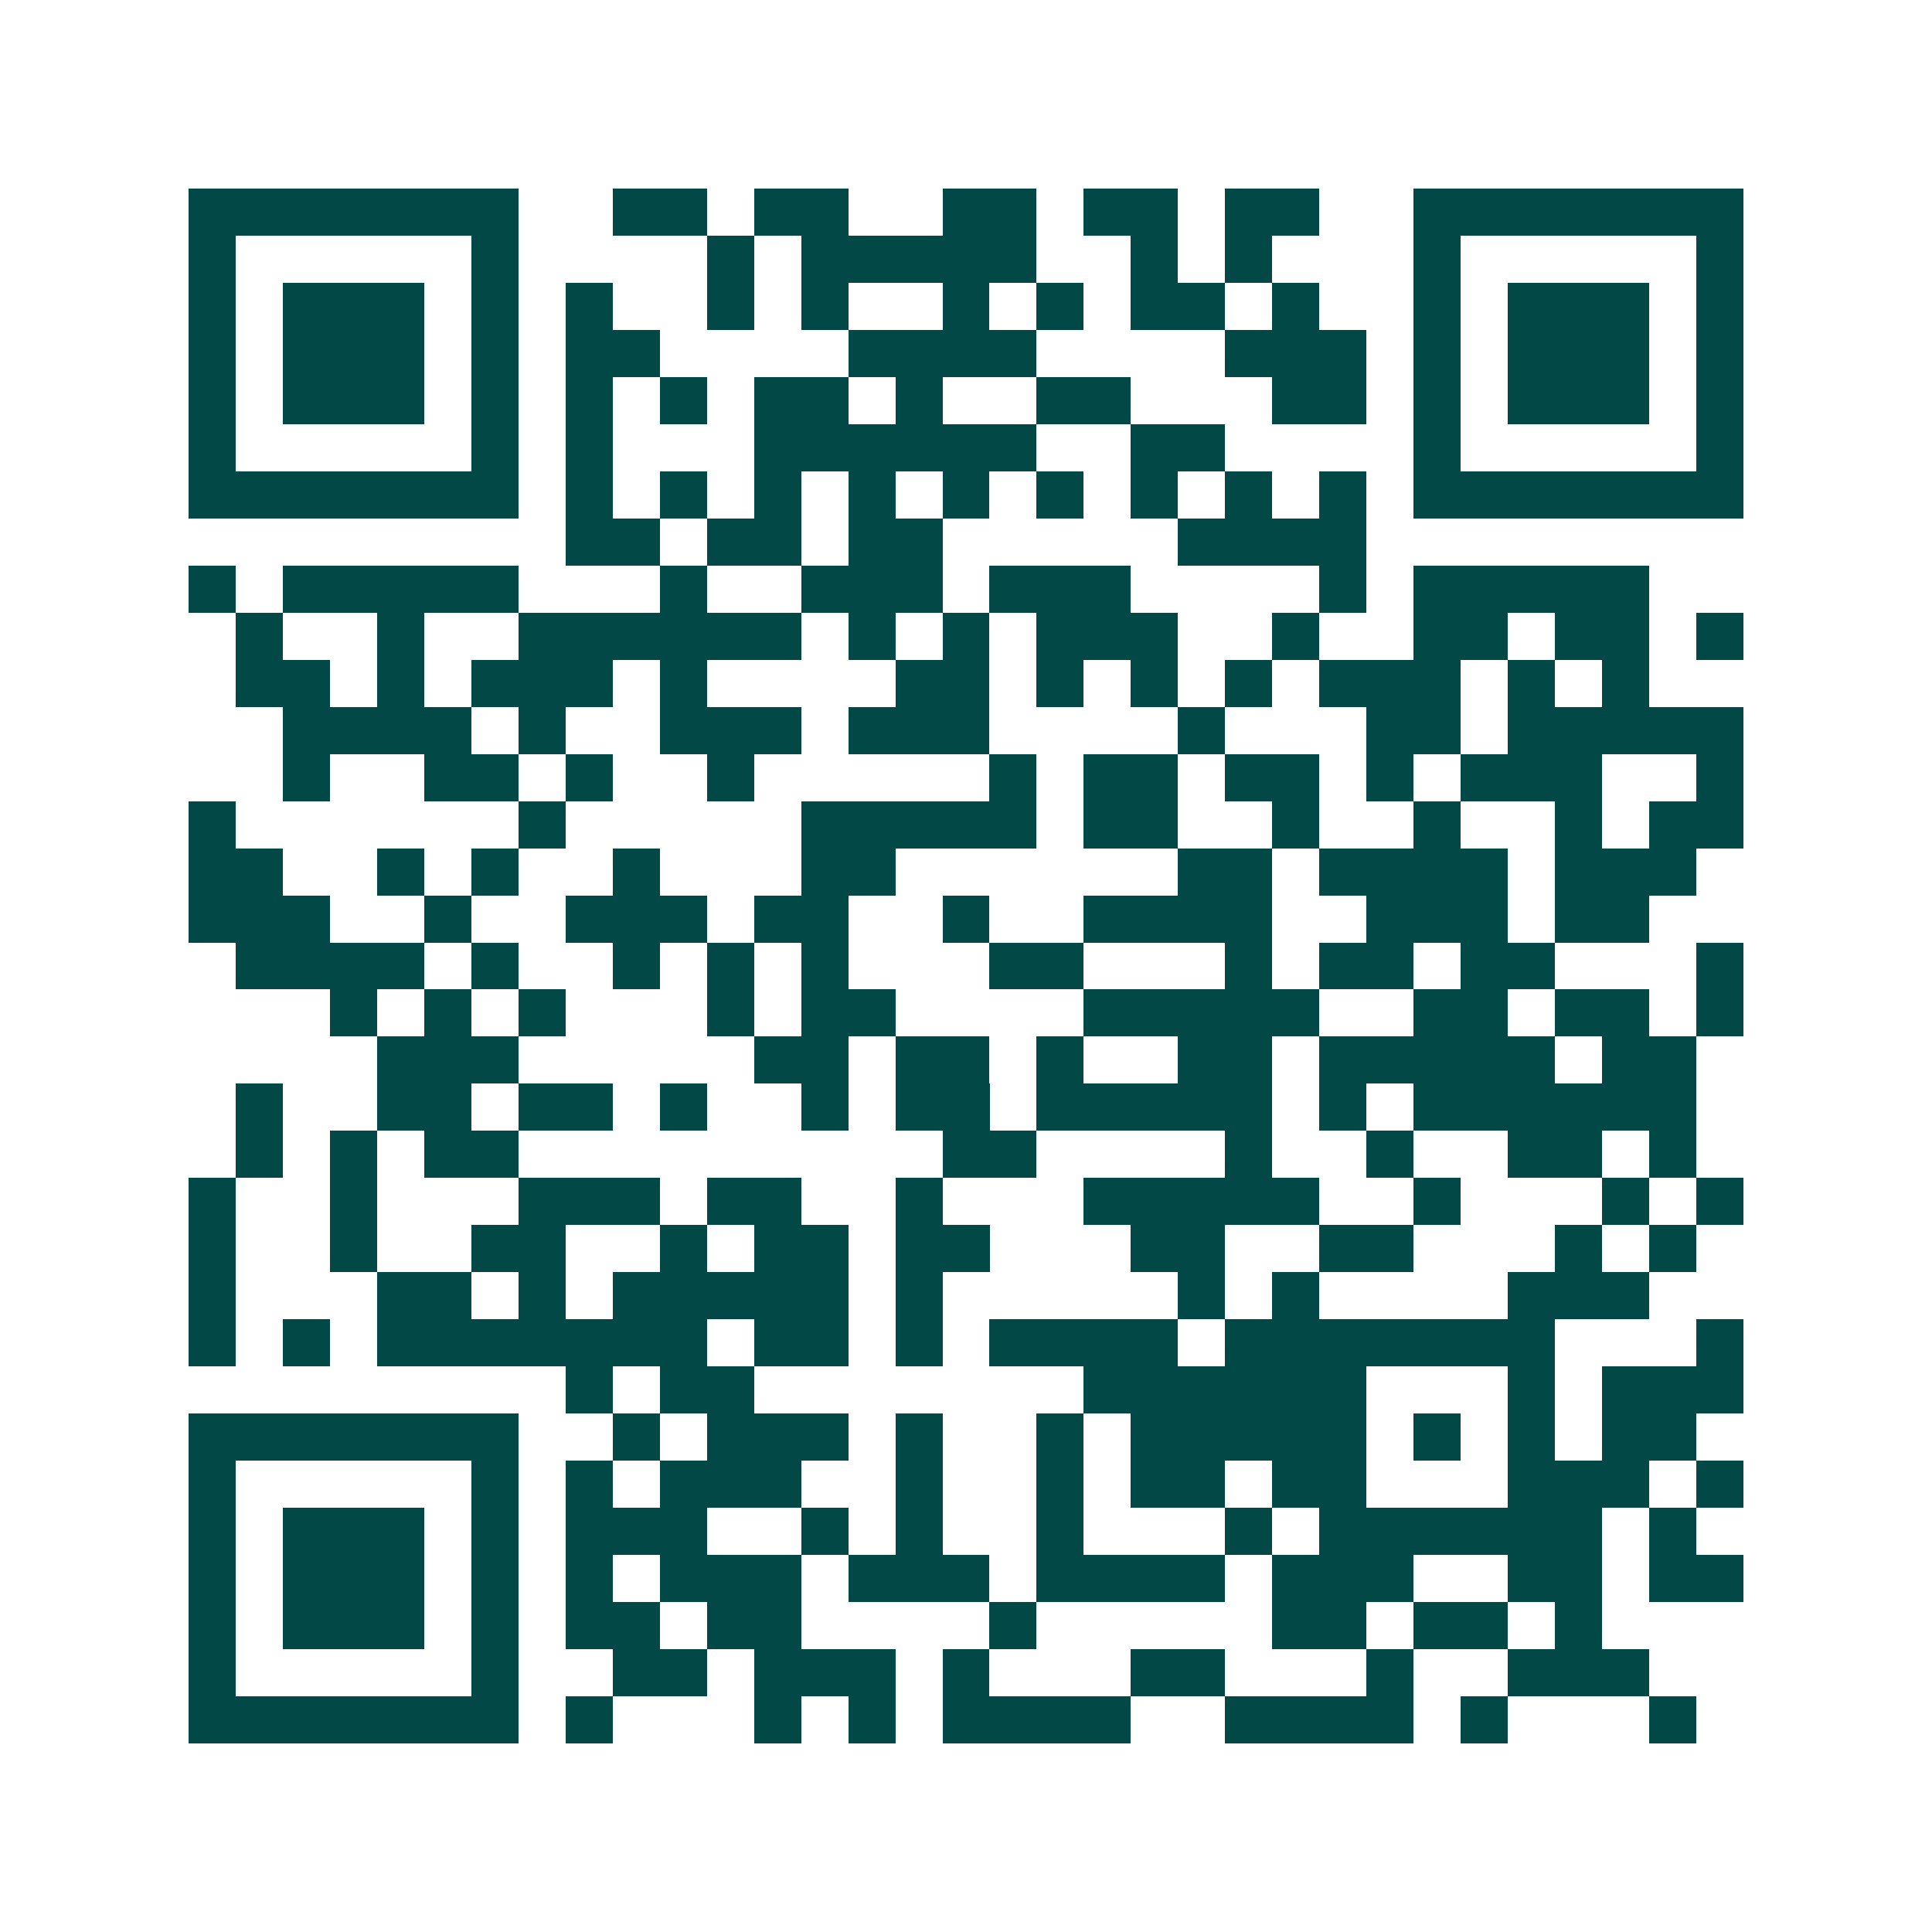 <svg xmlns="http://www.w3.org/2000/svg" width="200" height="200" viewBox="0 0 41 41" shape-rendering="crispEdges"><path fill="#ffffff" d="M0 0h41v41H0z"/><path stroke="#014847" d="M4 4.5h7m2 0h2m1 0h2m2 0h2m1 0h2m1 0h2m2 0h7M4 5.5h1m5 0h1m4 0h1m1 0h5m2 0h1m1 0h1m3 0h1m5 0h1M4 6.5h1m1 0h3m1 0h1m1 0h1m2 0h1m1 0h1m2 0h1m1 0h1m1 0h2m1 0h1m2 0h1m1 0h3m1 0h1M4 7.5h1m1 0h3m1 0h1m1 0h2m4 0h4m4 0h3m1 0h1m1 0h3m1 0h1M4 8.5h1m1 0h3m1 0h1m1 0h1m1 0h1m1 0h2m1 0h1m2 0h2m3 0h2m1 0h1m1 0h3m1 0h1M4 9.5h1m5 0h1m1 0h1m3 0h6m2 0h2m4 0h1m5 0h1M4 10.5h7m1 0h1m1 0h1m1 0h1m1 0h1m1 0h1m1 0h1m1 0h1m1 0h1m1 0h1m1 0h7M12 11.5h2m1 0h2m1 0h2m5 0h4M4 12.5h1m1 0h5m3 0h1m2 0h3m1 0h3m4 0h1m1 0h5M5 13.5h1m2 0h1m2 0h6m1 0h1m1 0h1m1 0h3m2 0h1m2 0h2m1 0h2m1 0h1M5 14.5h2m1 0h1m1 0h3m1 0h1m4 0h2m1 0h1m1 0h1m1 0h1m1 0h3m1 0h1m1 0h1M6 15.5h4m1 0h1m2 0h3m1 0h3m4 0h1m3 0h2m1 0h5M6 16.5h1m2 0h2m1 0h1m2 0h1m5 0h1m1 0h2m1 0h2m1 0h1m1 0h3m2 0h1M4 17.5h1m6 0h1m5 0h5m1 0h2m2 0h1m2 0h1m2 0h1m1 0h2M4 18.5h2m2 0h1m1 0h1m2 0h1m3 0h2m6 0h2m1 0h4m1 0h3M4 19.5h3m2 0h1m2 0h3m1 0h2m2 0h1m2 0h4m2 0h3m1 0h2M5 20.5h4m1 0h1m2 0h1m1 0h1m1 0h1m3 0h2m3 0h1m1 0h2m1 0h2m3 0h1M7 21.5h1m1 0h1m1 0h1m3 0h1m1 0h2m4 0h5m2 0h2m1 0h2m1 0h1M8 22.5h3m5 0h2m1 0h2m1 0h1m2 0h2m1 0h5m1 0h2M5 23.5h1m2 0h2m1 0h2m1 0h1m2 0h1m1 0h2m1 0h5m1 0h1m1 0h6M5 24.5h1m1 0h1m1 0h2m9 0h2m4 0h1m2 0h1m2 0h2m1 0h1M4 25.5h1m2 0h1m3 0h3m1 0h2m2 0h1m3 0h5m2 0h1m3 0h1m1 0h1M4 26.5h1m2 0h1m2 0h2m2 0h1m1 0h2m1 0h2m3 0h2m2 0h2m3 0h1m1 0h1M4 27.5h1m3 0h2m1 0h1m1 0h5m1 0h1m5 0h1m1 0h1m4 0h3M4 28.5h1m1 0h1m1 0h7m1 0h2m1 0h1m1 0h4m1 0h7m3 0h1M12 29.5h1m1 0h2m7 0h6m3 0h1m1 0h3M4 30.5h7m2 0h1m1 0h3m1 0h1m2 0h1m1 0h5m1 0h1m1 0h1m1 0h2M4 31.5h1m5 0h1m1 0h1m1 0h3m2 0h1m2 0h1m1 0h2m1 0h2m3 0h3m1 0h1M4 32.5h1m1 0h3m1 0h1m1 0h3m2 0h1m1 0h1m2 0h1m3 0h1m1 0h6m1 0h1M4 33.5h1m1 0h3m1 0h1m1 0h1m1 0h3m1 0h3m1 0h4m1 0h3m2 0h2m1 0h2M4 34.5h1m1 0h3m1 0h1m1 0h2m1 0h2m4 0h1m5 0h2m1 0h2m1 0h1M4 35.5h1m5 0h1m2 0h2m1 0h3m1 0h1m3 0h2m3 0h1m2 0h3M4 36.5h7m1 0h1m3 0h1m1 0h1m1 0h4m2 0h4m1 0h1m3 0h1"/></svg>
